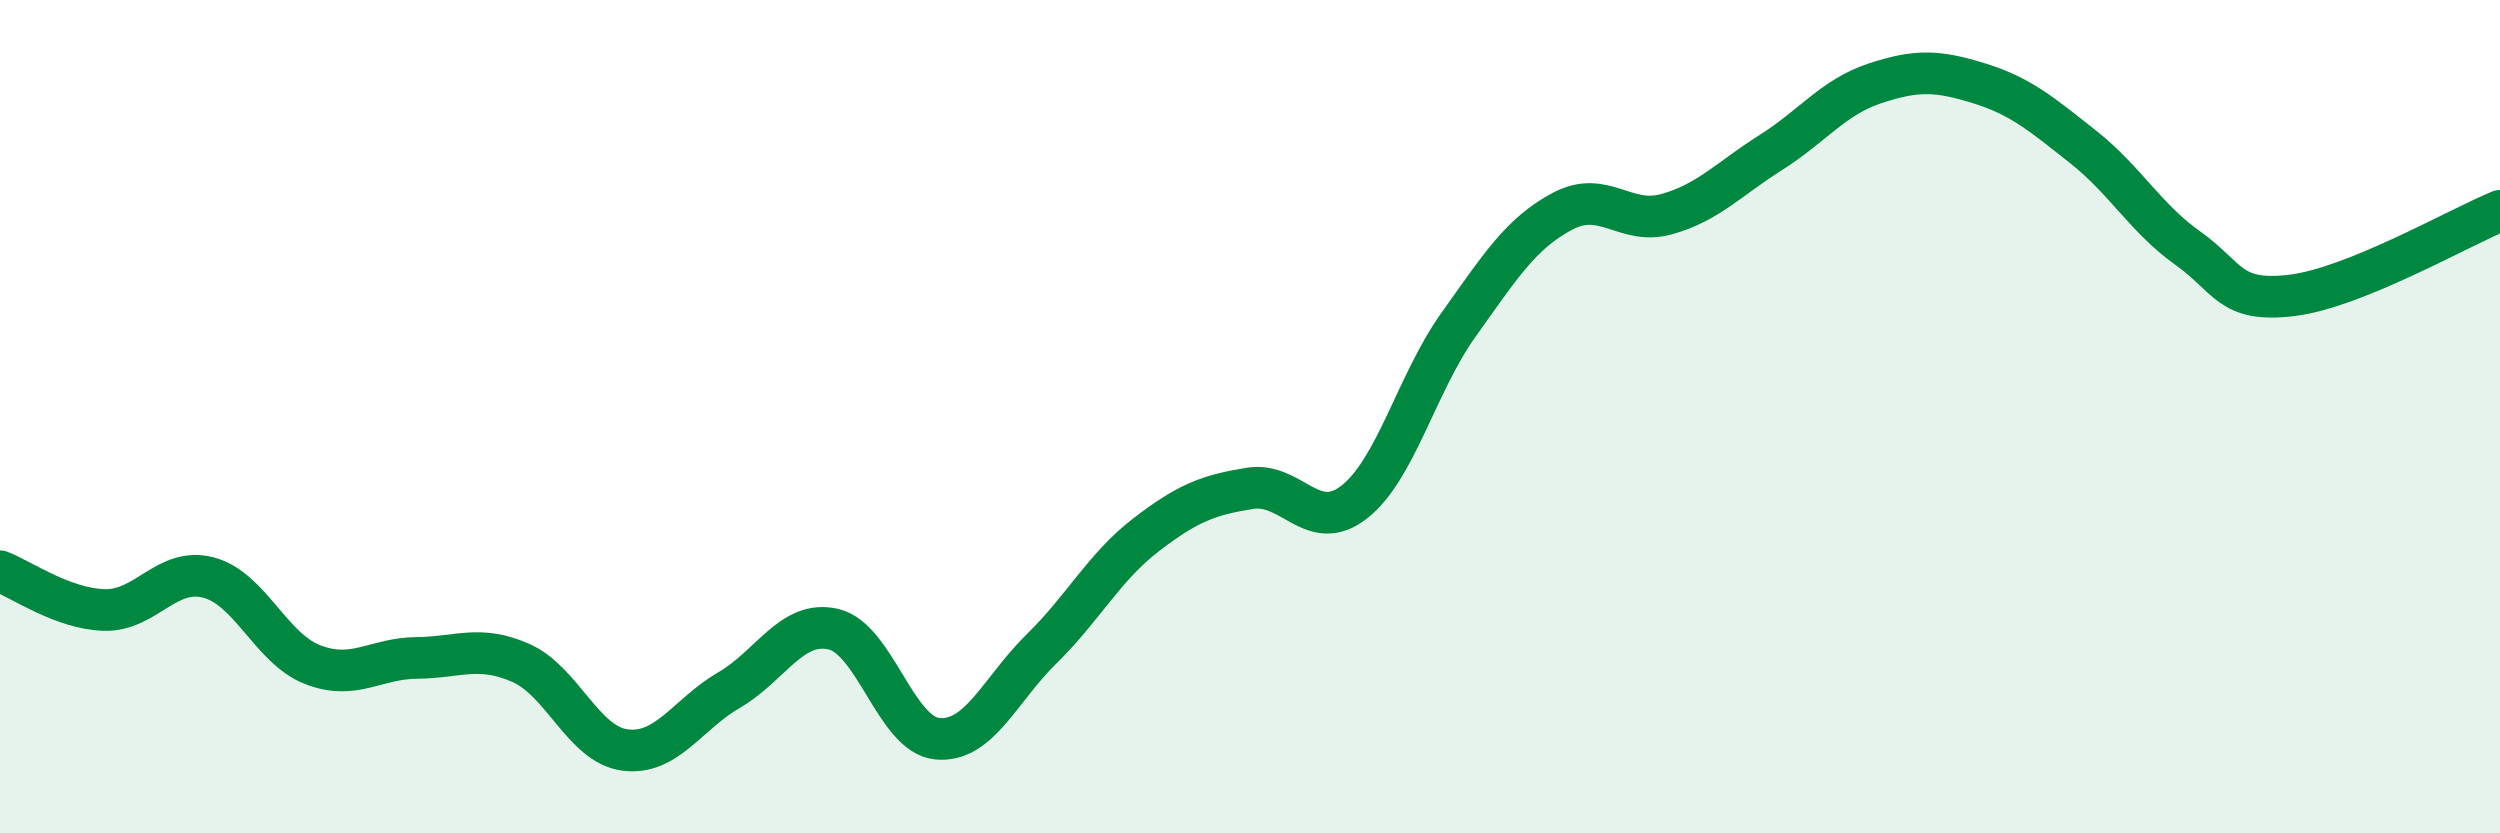
    <svg width="60" height="20" viewBox="0 0 60 20" xmlns="http://www.w3.org/2000/svg">
      <path
        d="M 0,13.71 C 0.5,13.9 1.5,14.61 2.5,14.64 C 3.5,14.67 4,13.6 5,13.86 C 6,14.12 6.5,15.56 7.5,15.95 C 8.5,16.34 9,15.8 10,15.79 C 11,15.78 11.5,15.47 12.5,15.91 C 13.5,16.35 14,17.87 15,18 C 16,18.13 16.5,17.14 17.5,16.56 C 18.5,15.98 19,14.87 20,15.1 C 21,15.33 21.5,17.64 22.5,17.73 C 23.5,17.82 24,16.55 25,15.57 C 26,14.59 26.5,13.61 27.5,12.84 C 28.5,12.07 29,11.88 30,11.72 C 31,11.56 31.5,12.83 32.5,12.05 C 33.5,11.27 34,9.2 35,7.8 C 36,6.4 36.5,5.6 37.5,5.07 C 38.5,4.54 39,5.42 40,5.14 C 41,4.86 41.5,4.29 42.5,3.66 C 43.5,3.03 44,2.33 45,2 C 46,1.67 46.5,1.69 47.5,2 C 48.5,2.31 49,2.74 50,3.53 C 51,4.32 51.5,5.24 52.5,5.95 C 53.5,6.66 53.5,7.27 55,7.09 C 56.5,6.91 59,5.47 60,5.06L60 20L0 20Z"
        fill="#008740"
        opacity="0.1"
        stroke-linecap="round"
        stroke-linejoin="round"
      />
      <path
        d="M 0,13.71 C 0.5,13.9 1.5,14.61 2.5,14.64 C 3.5,14.67 4,13.6 5,13.86 C 6,14.12 6.5,15.56 7.5,15.95 C 8.5,16.34 9,15.8 10,15.79 C 11,15.78 11.5,15.47 12.5,15.91 C 13.5,16.35 14,17.87 15,18 C 16,18.13 16.5,17.14 17.5,16.56 C 18.5,15.98 19,14.87 20,15.1 C 21,15.33 21.5,17.64 22.5,17.73 C 23.5,17.82 24,16.55 25,15.57 C 26,14.59 26.5,13.61 27.5,12.84 C 28.5,12.07 29,11.88 30,11.72 C 31,11.56 31.5,12.83 32.5,12.05 C 33.5,11.27 34,9.2 35,7.8 C 36,6.4 36.5,5.6 37.5,5.07 C 38.5,4.54 39,5.42 40,5.14 C 41,4.86 41.5,4.29 42.5,3.66 C 43.5,3.03 44,2.33 45,2 C 46,1.67 46.5,1.69 47.5,2 C 48.5,2.31 49,2.74 50,3.53 C 51,4.32 51.5,5.24 52.5,5.95 C 53.5,6.66 53.5,7.27 55,7.09 C 56.5,6.91 59,5.47 60,5.06"
        stroke="#008740"
        stroke-width="1"
        fill="none"
        stroke-linecap="round"
        stroke-linejoin="round"
      />
    </svg>
  